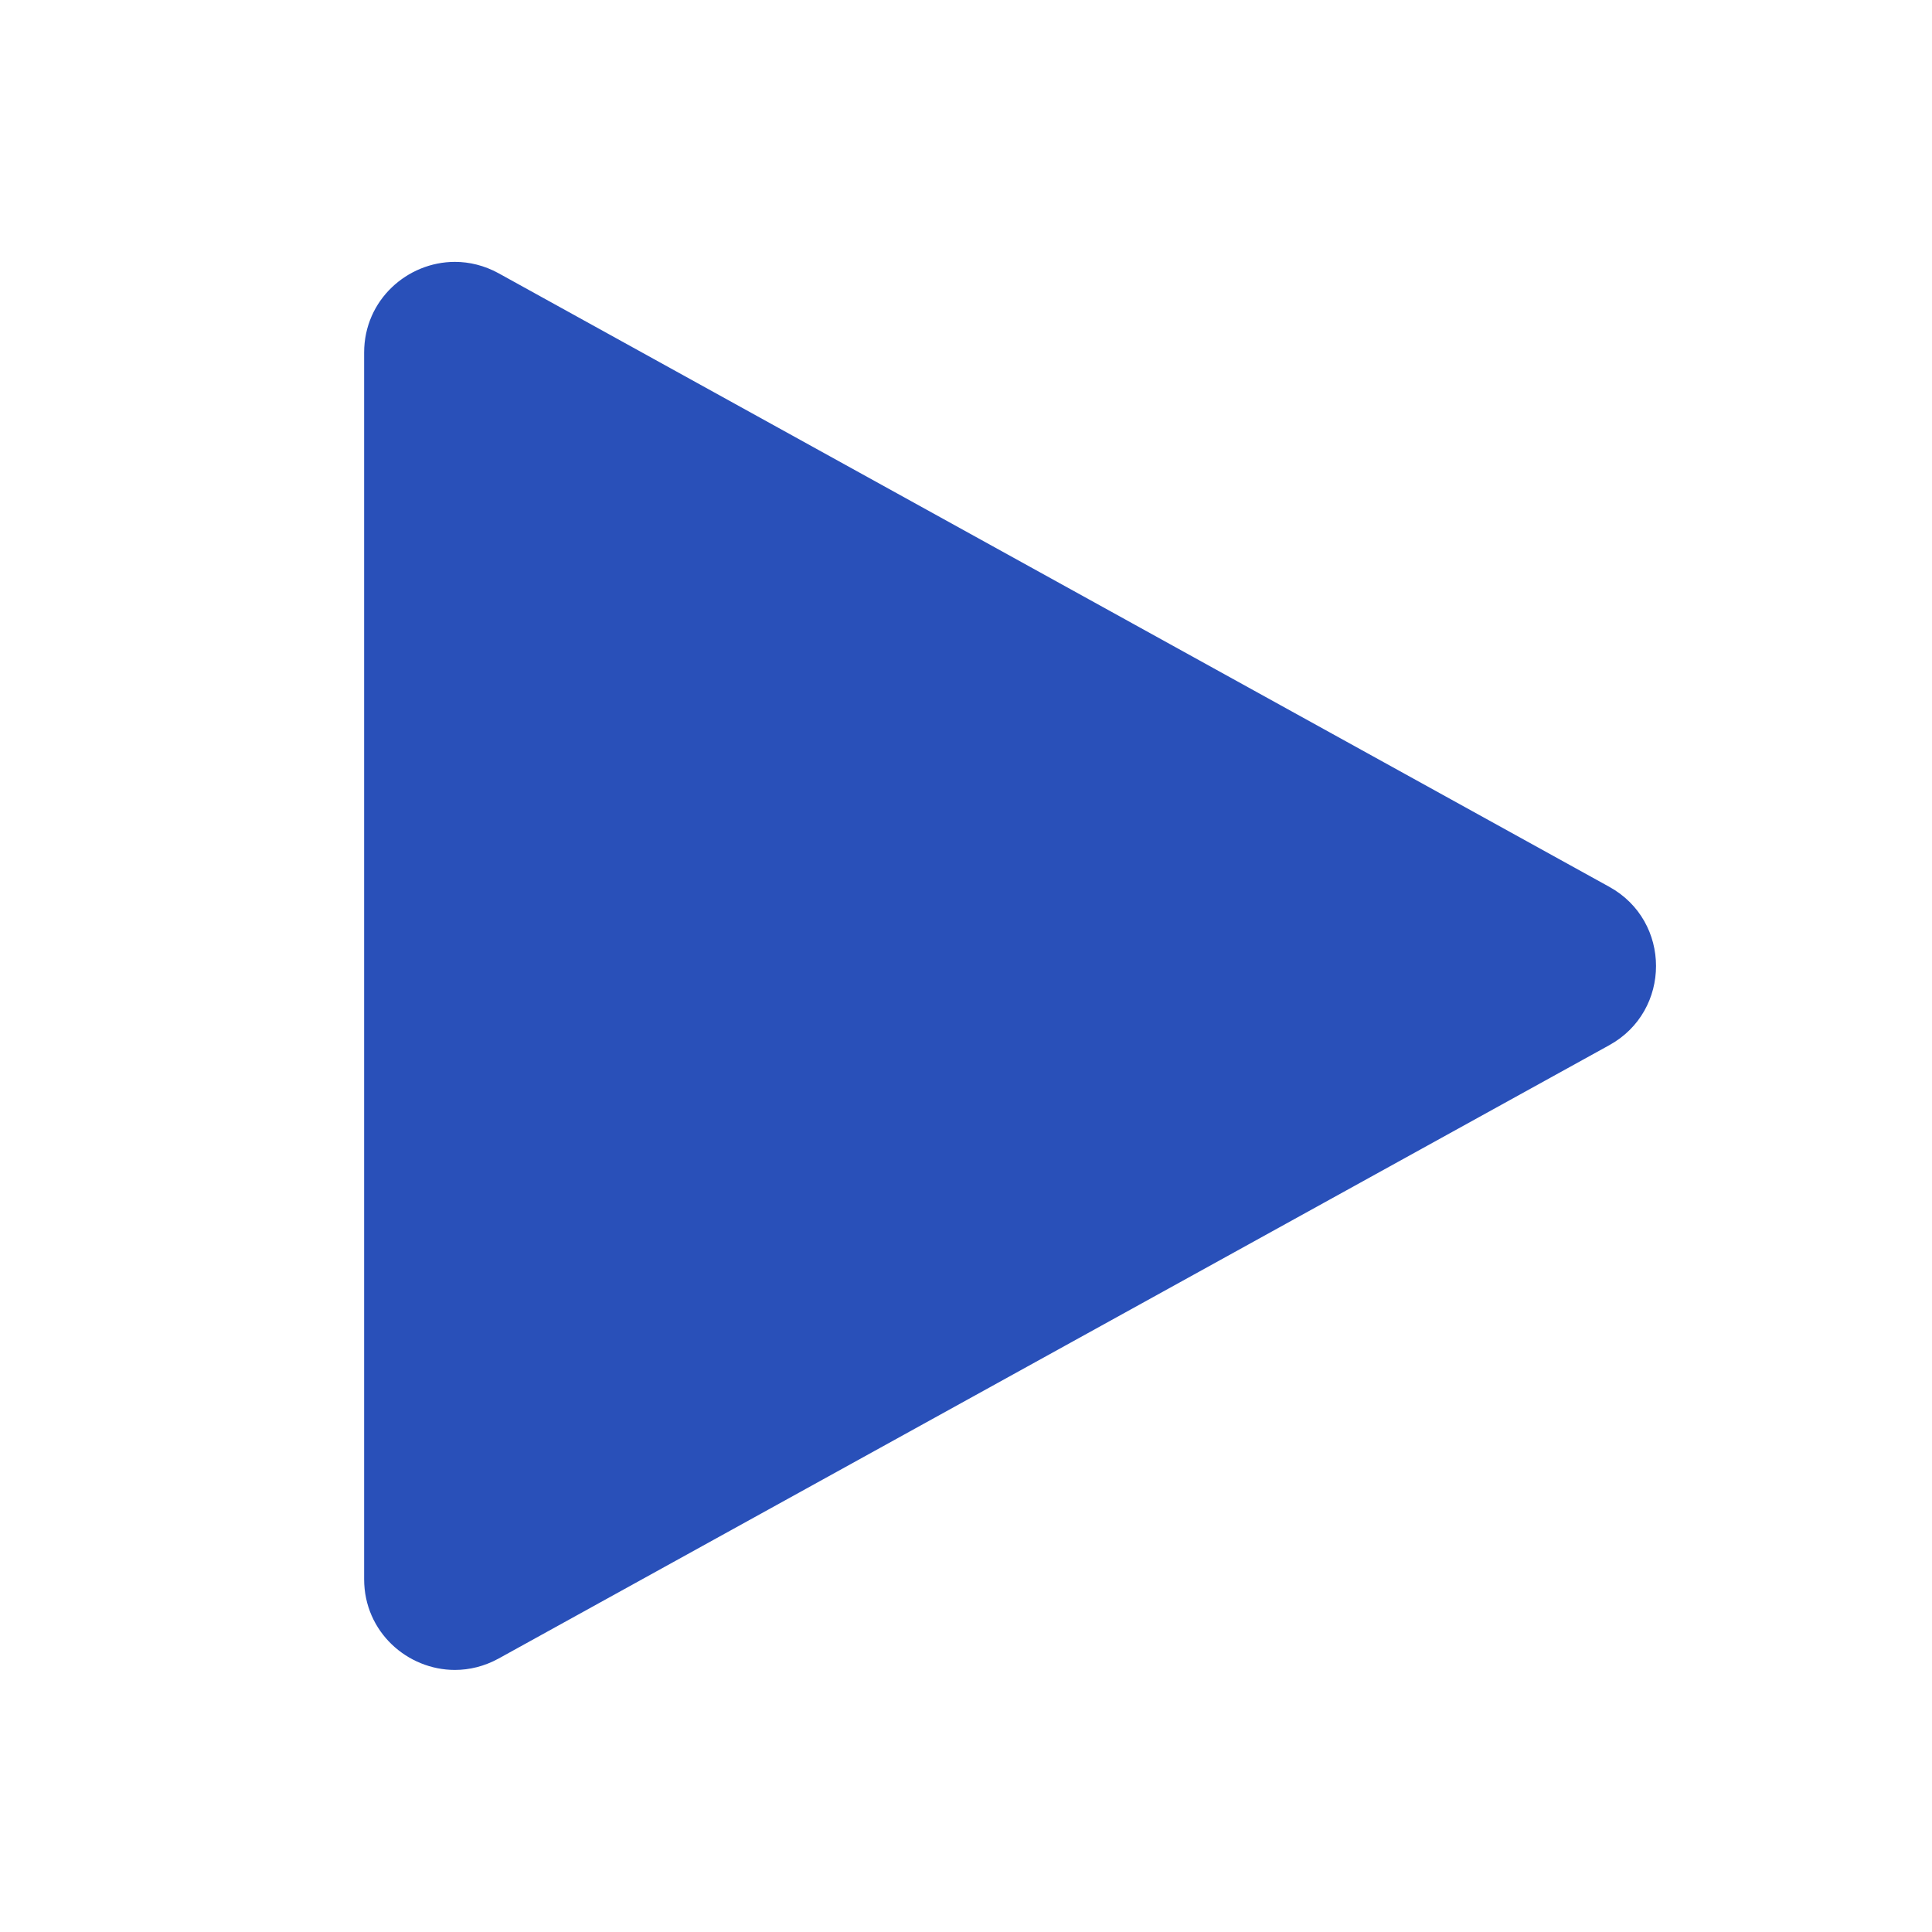 <?xml version="1.0" standalone="no"?><!DOCTYPE svg PUBLIC "-//W3C//DTD SVG 1.1//EN" "http://www.w3.org/Graphics/SVG/1.1/DTD/svg11.dtd"><svg t="1696919774803" class="icon" viewBox="0 0 1024 1024" version="1.1" xmlns="http://www.w3.org/2000/svg" p-id="4042" width="36" height="36" xmlns:xlink="http://www.w3.org/1999/xlink"><path d="M852.9 554L264.2 879.1c-7.5 4.1-15.4 6-23.1 6C216 885.1 193 865 193 837V186.9c0-28 23-48.1 48.1-48.1 7.7 0 15.6 1.9 23.1 6L852.9 470c33.1 18.2 33.1 65.8 0 84z" p-id="4043" fill="#2950b9"></path></svg>